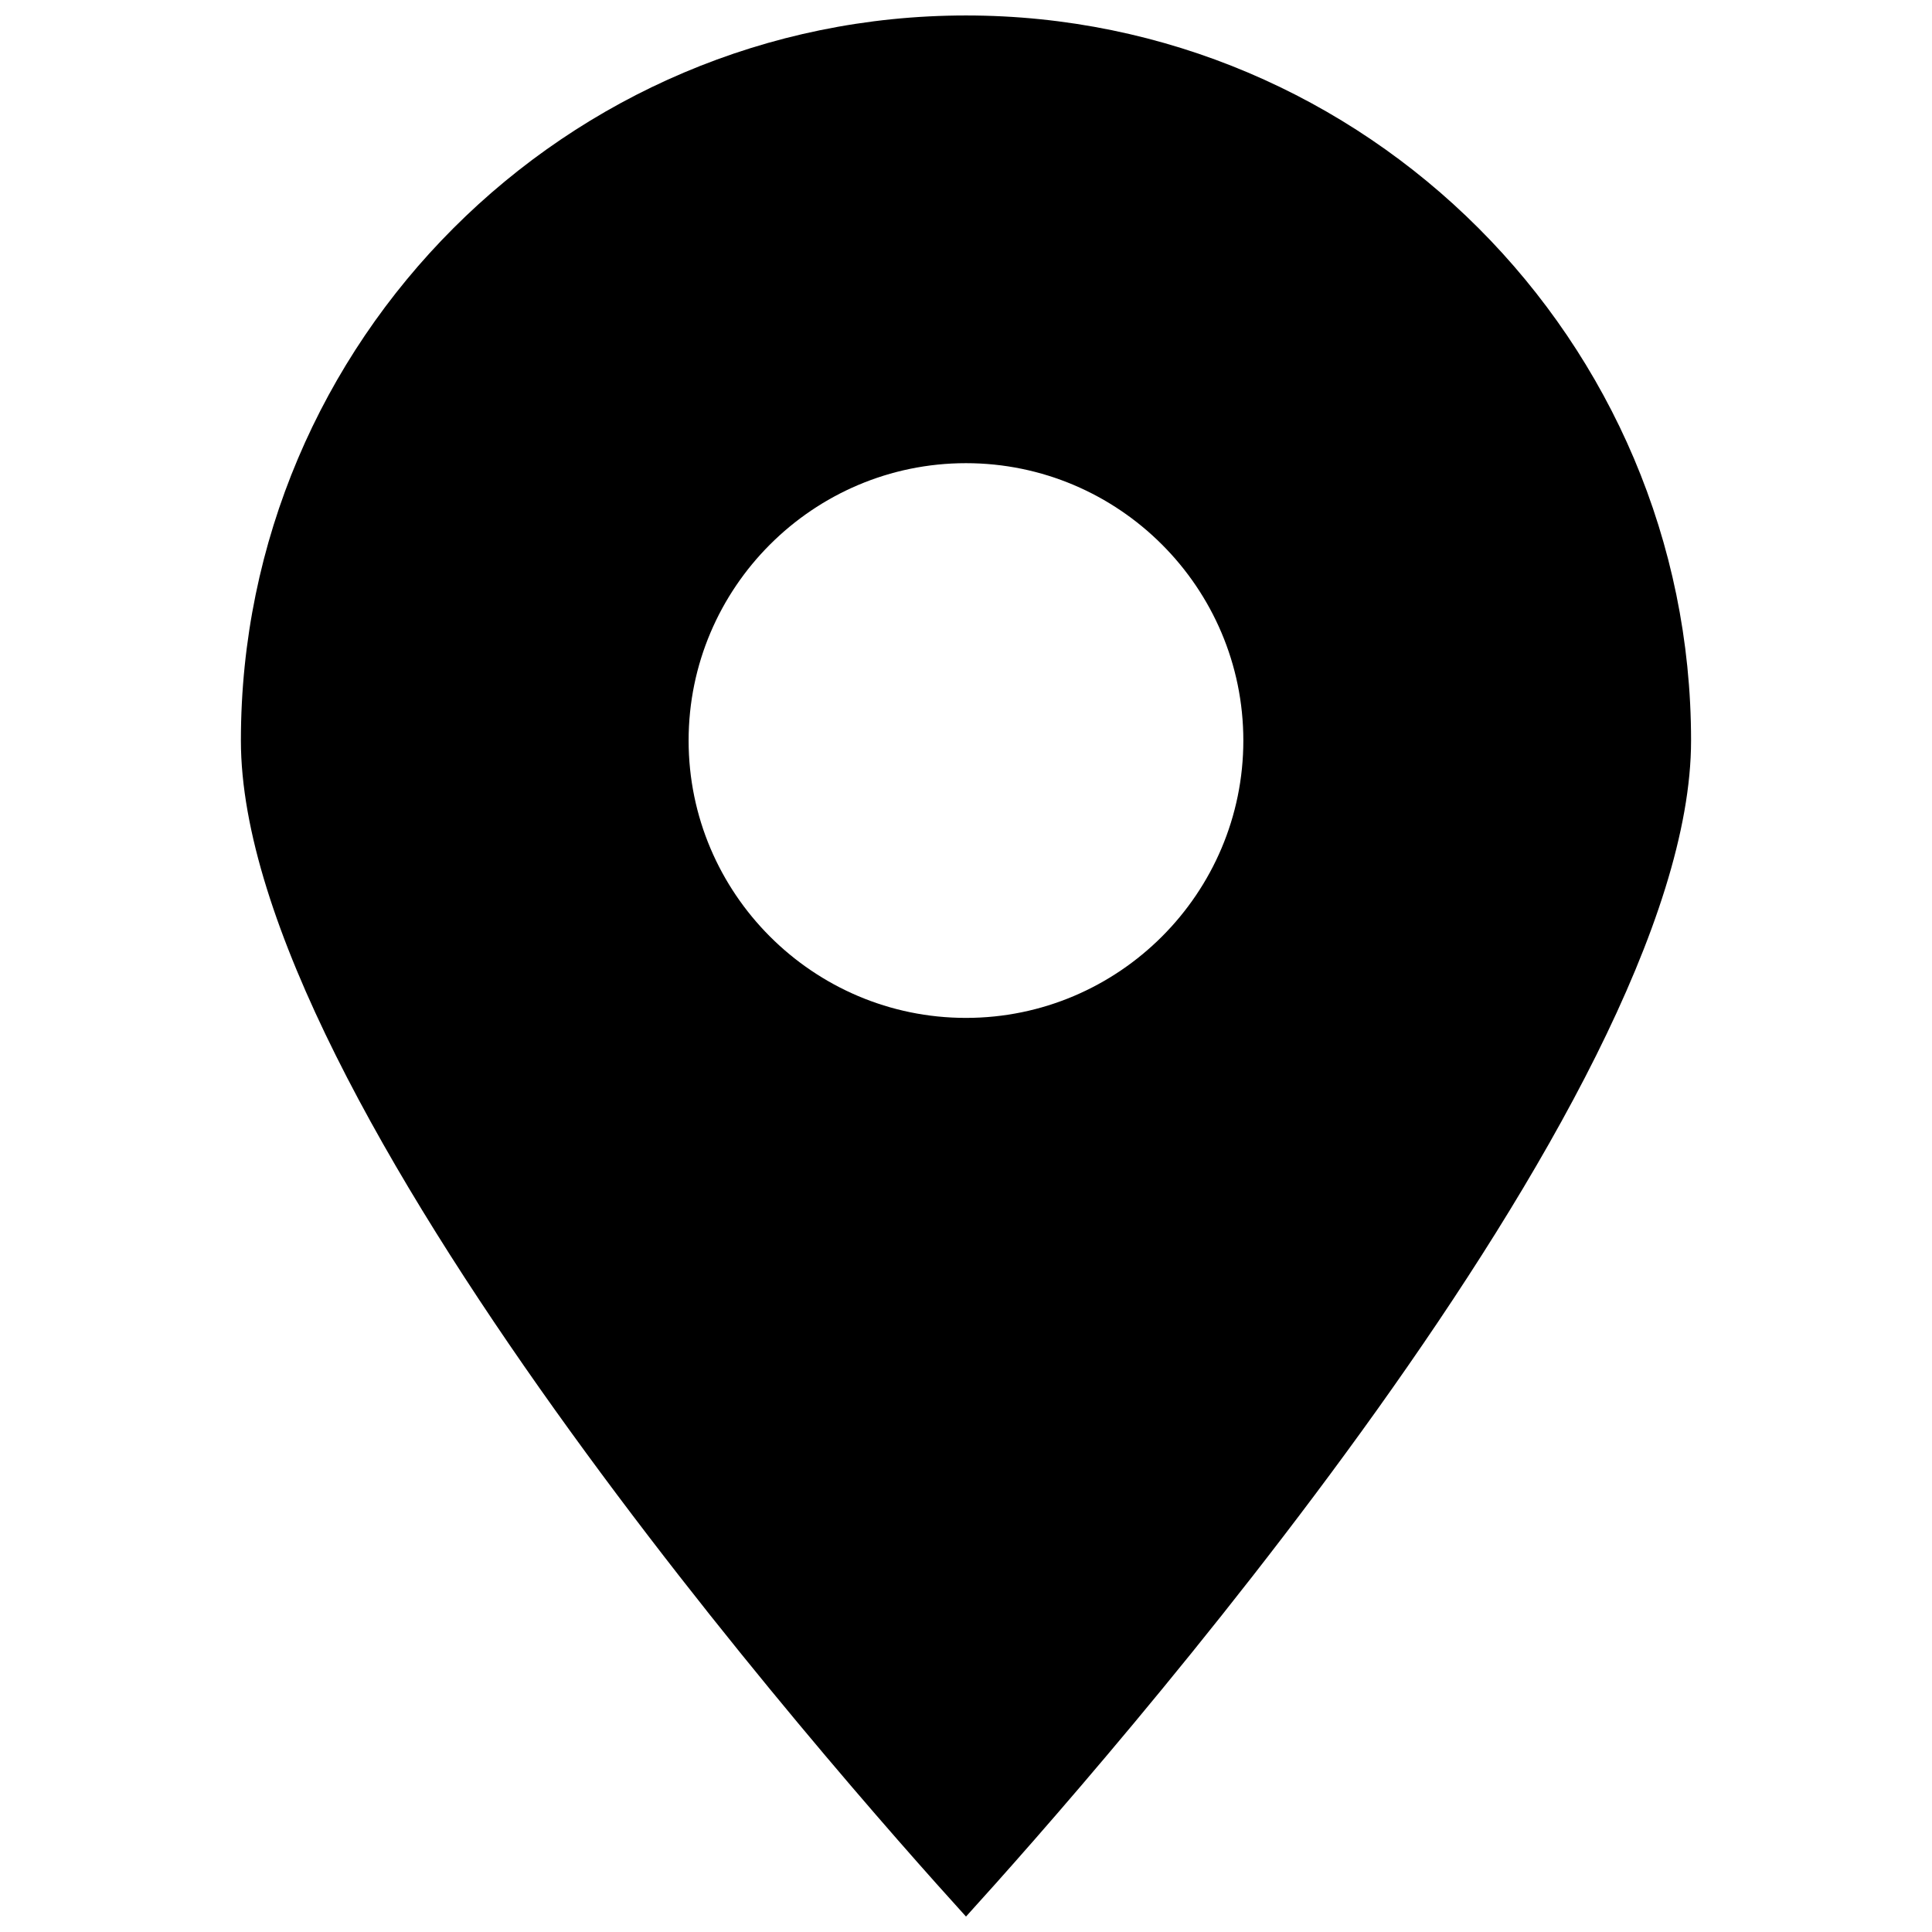 <?xml version="1.0" encoding="UTF-8"?>
<!-- Uploaded to: SVG Repo, www.svgrepo.com, Generator: SVG Repo Mixer Tools -->
<svg width="800px" height="800px" version="1.1" viewBox="144 144 512 512" xmlns="http://www.w3.org/2000/svg">
 <defs>
  <clipPath id="a">
   <path d="m207 148.09h386v503.81h-386z"/>
  </clipPath>
 </defs>
 <g clip-path="url(#a)">
  <path d="m207.84 340.25c0 95.172 157.75 273.77 192.16 311.66 34.41-37.887 192.15-216.49 192.15-311.66 0-105.95-86.203-192.15-192.15-192.15-105.95 0-192.16 86.203-192.16 192.15zm118.65 0c0-40.508 33-73.504 73.504-73.504 40.508 0 73.504 33 73.504 73.504 0 40.508-33 73.504-73.504 73.504-40.504 0.004-73.504-32.996-73.504-73.504z"/>
 </g>
</svg>